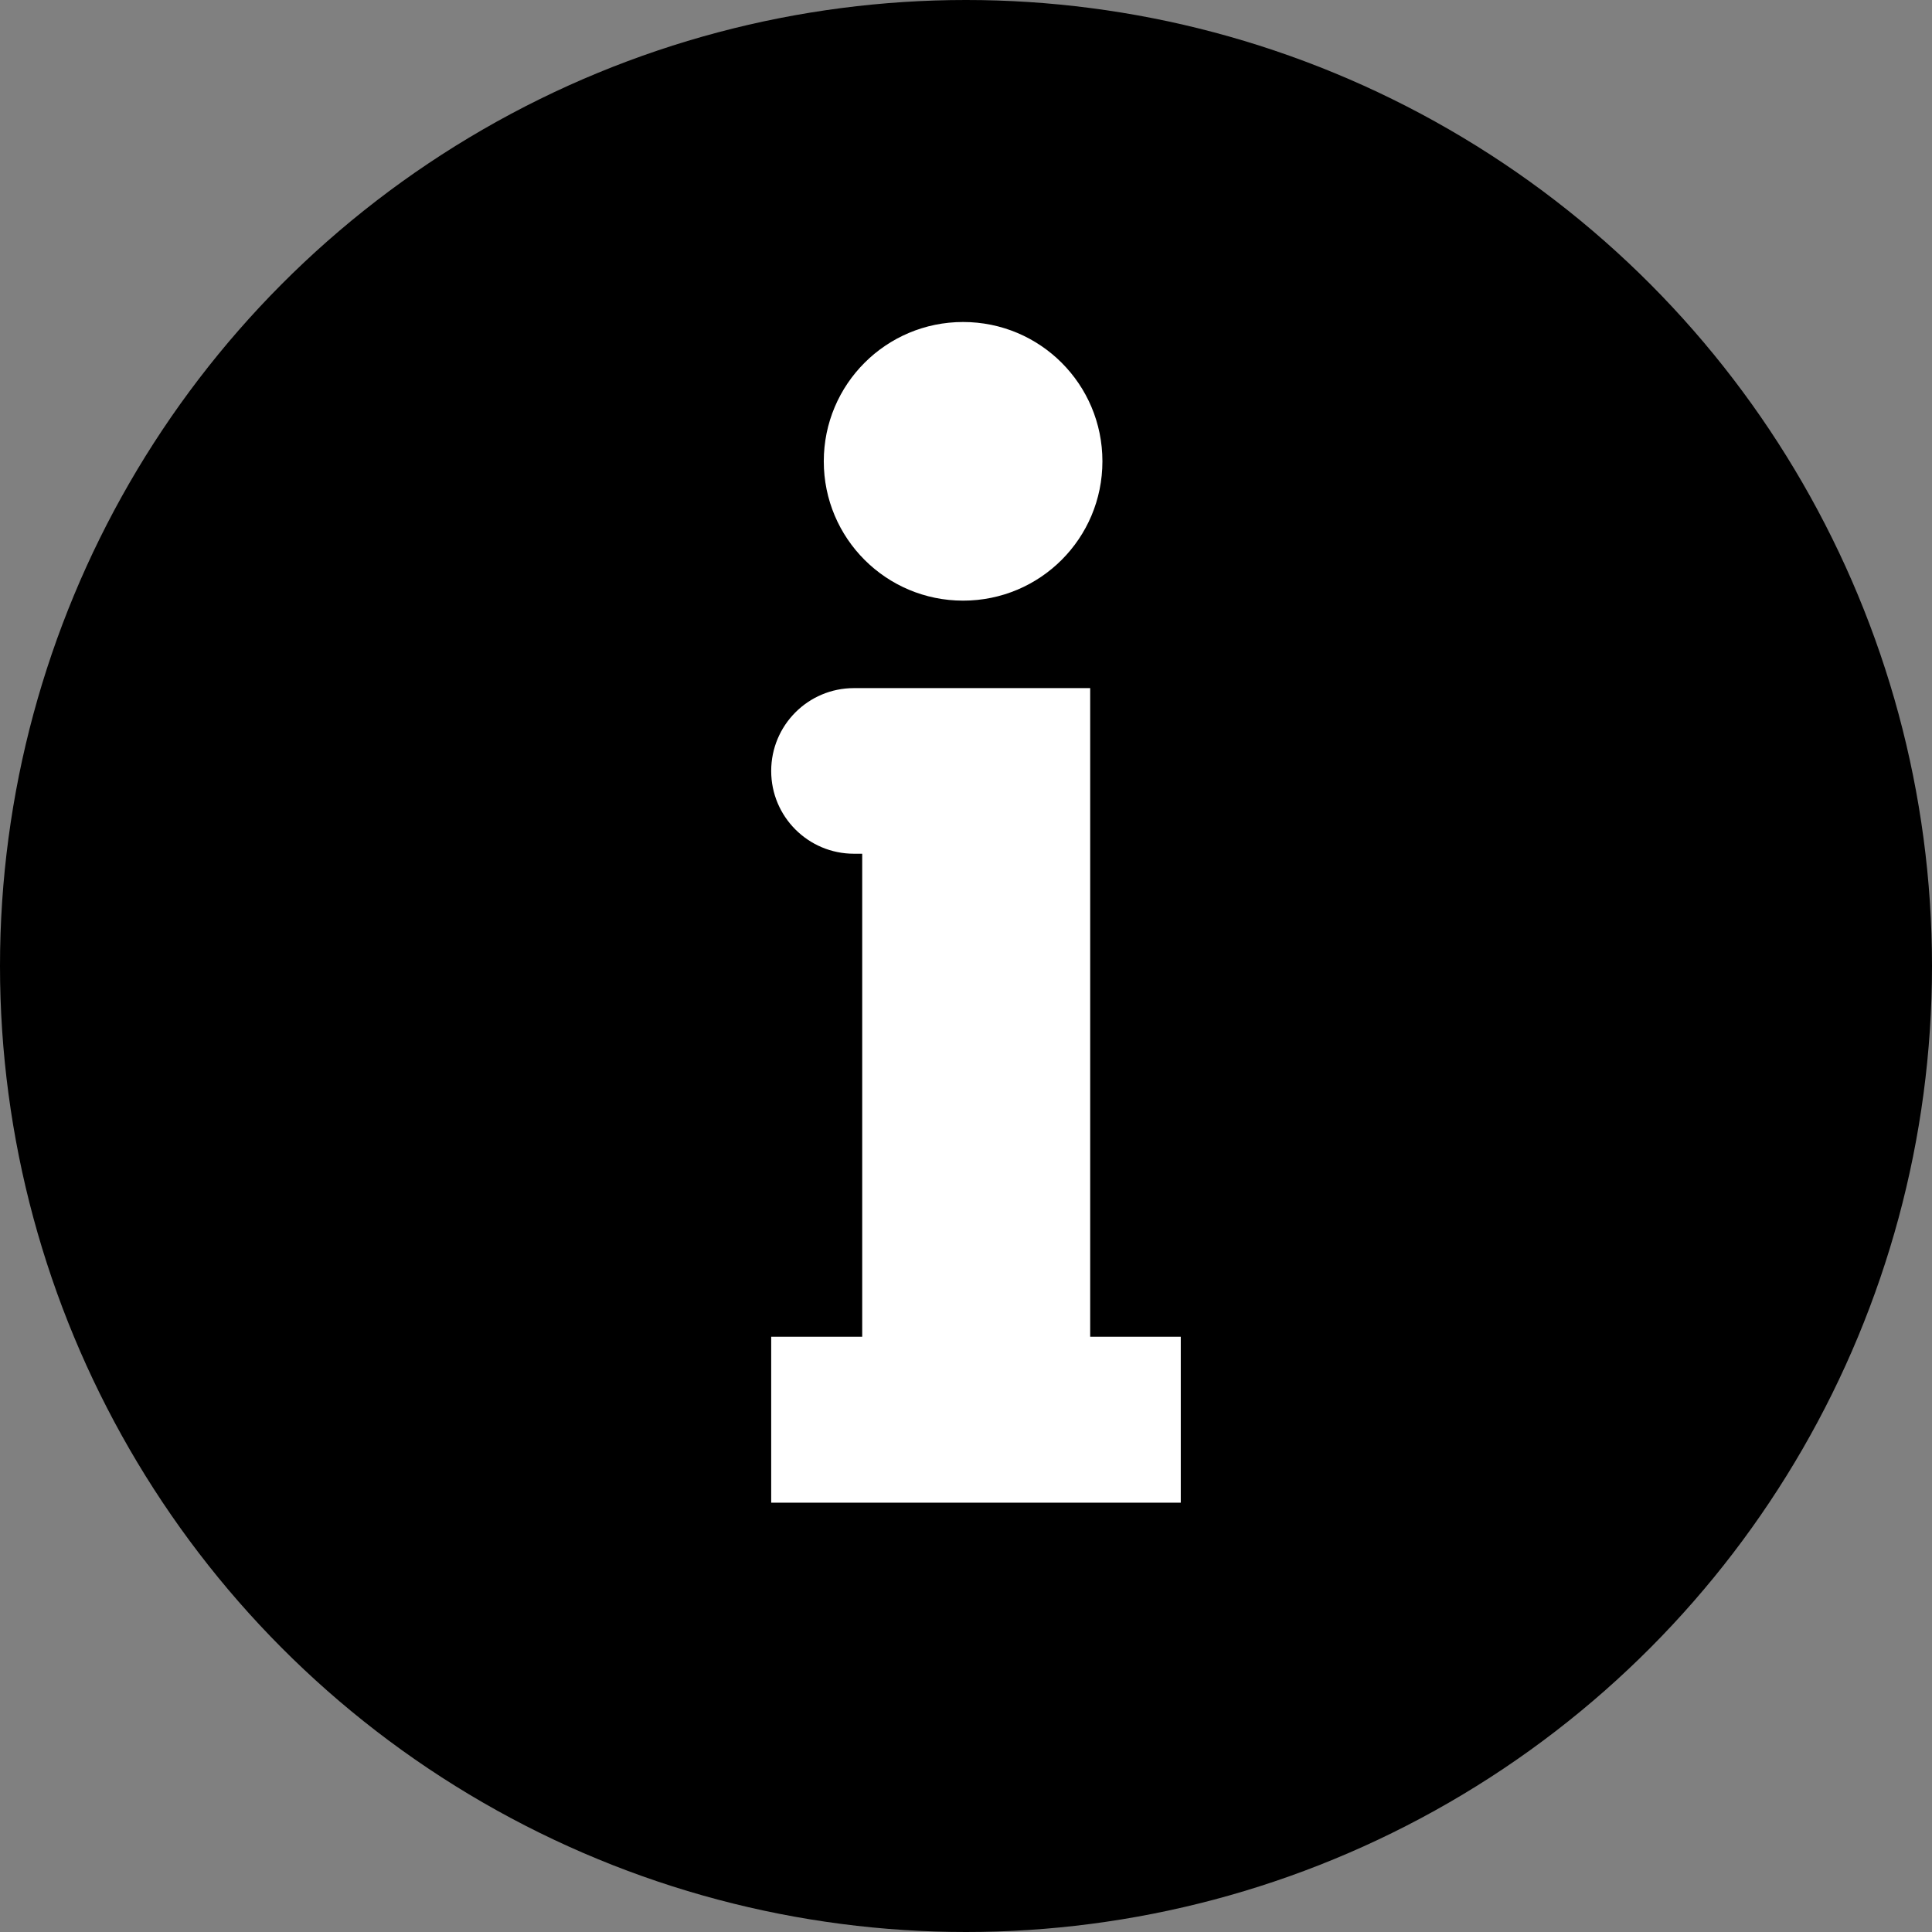<svg width="18" height="18" viewBox="0 0 18 18" fill="none" xmlns="http://www.w3.org/2000/svg">
<rect x="0" y="0" width="18" height="18" fill="#808080" stroke="none"/>
<circle cx="9" cy="9" r="9" fill="black"/>
<path d="M8.973 3C9.691 3 10.271 3.58 10.271 4.298C10.271 5.016 9.691 5.596 8.973 5.596C8.256 5.596 7.675 5.016 7.675 4.298C7.675 3.58 8.256 3 8.973 3ZM10.155 6.411H10.121H8.033H7.956C7.529 6.411 7.185 6.757 7.185 7.183C7.185 7.61 7.531 7.954 7.956 7.954H8.033V12.454H7.185V14H11.001V12.454H10.157V6.411H10.155Z" fill="white"/>
</svg>
